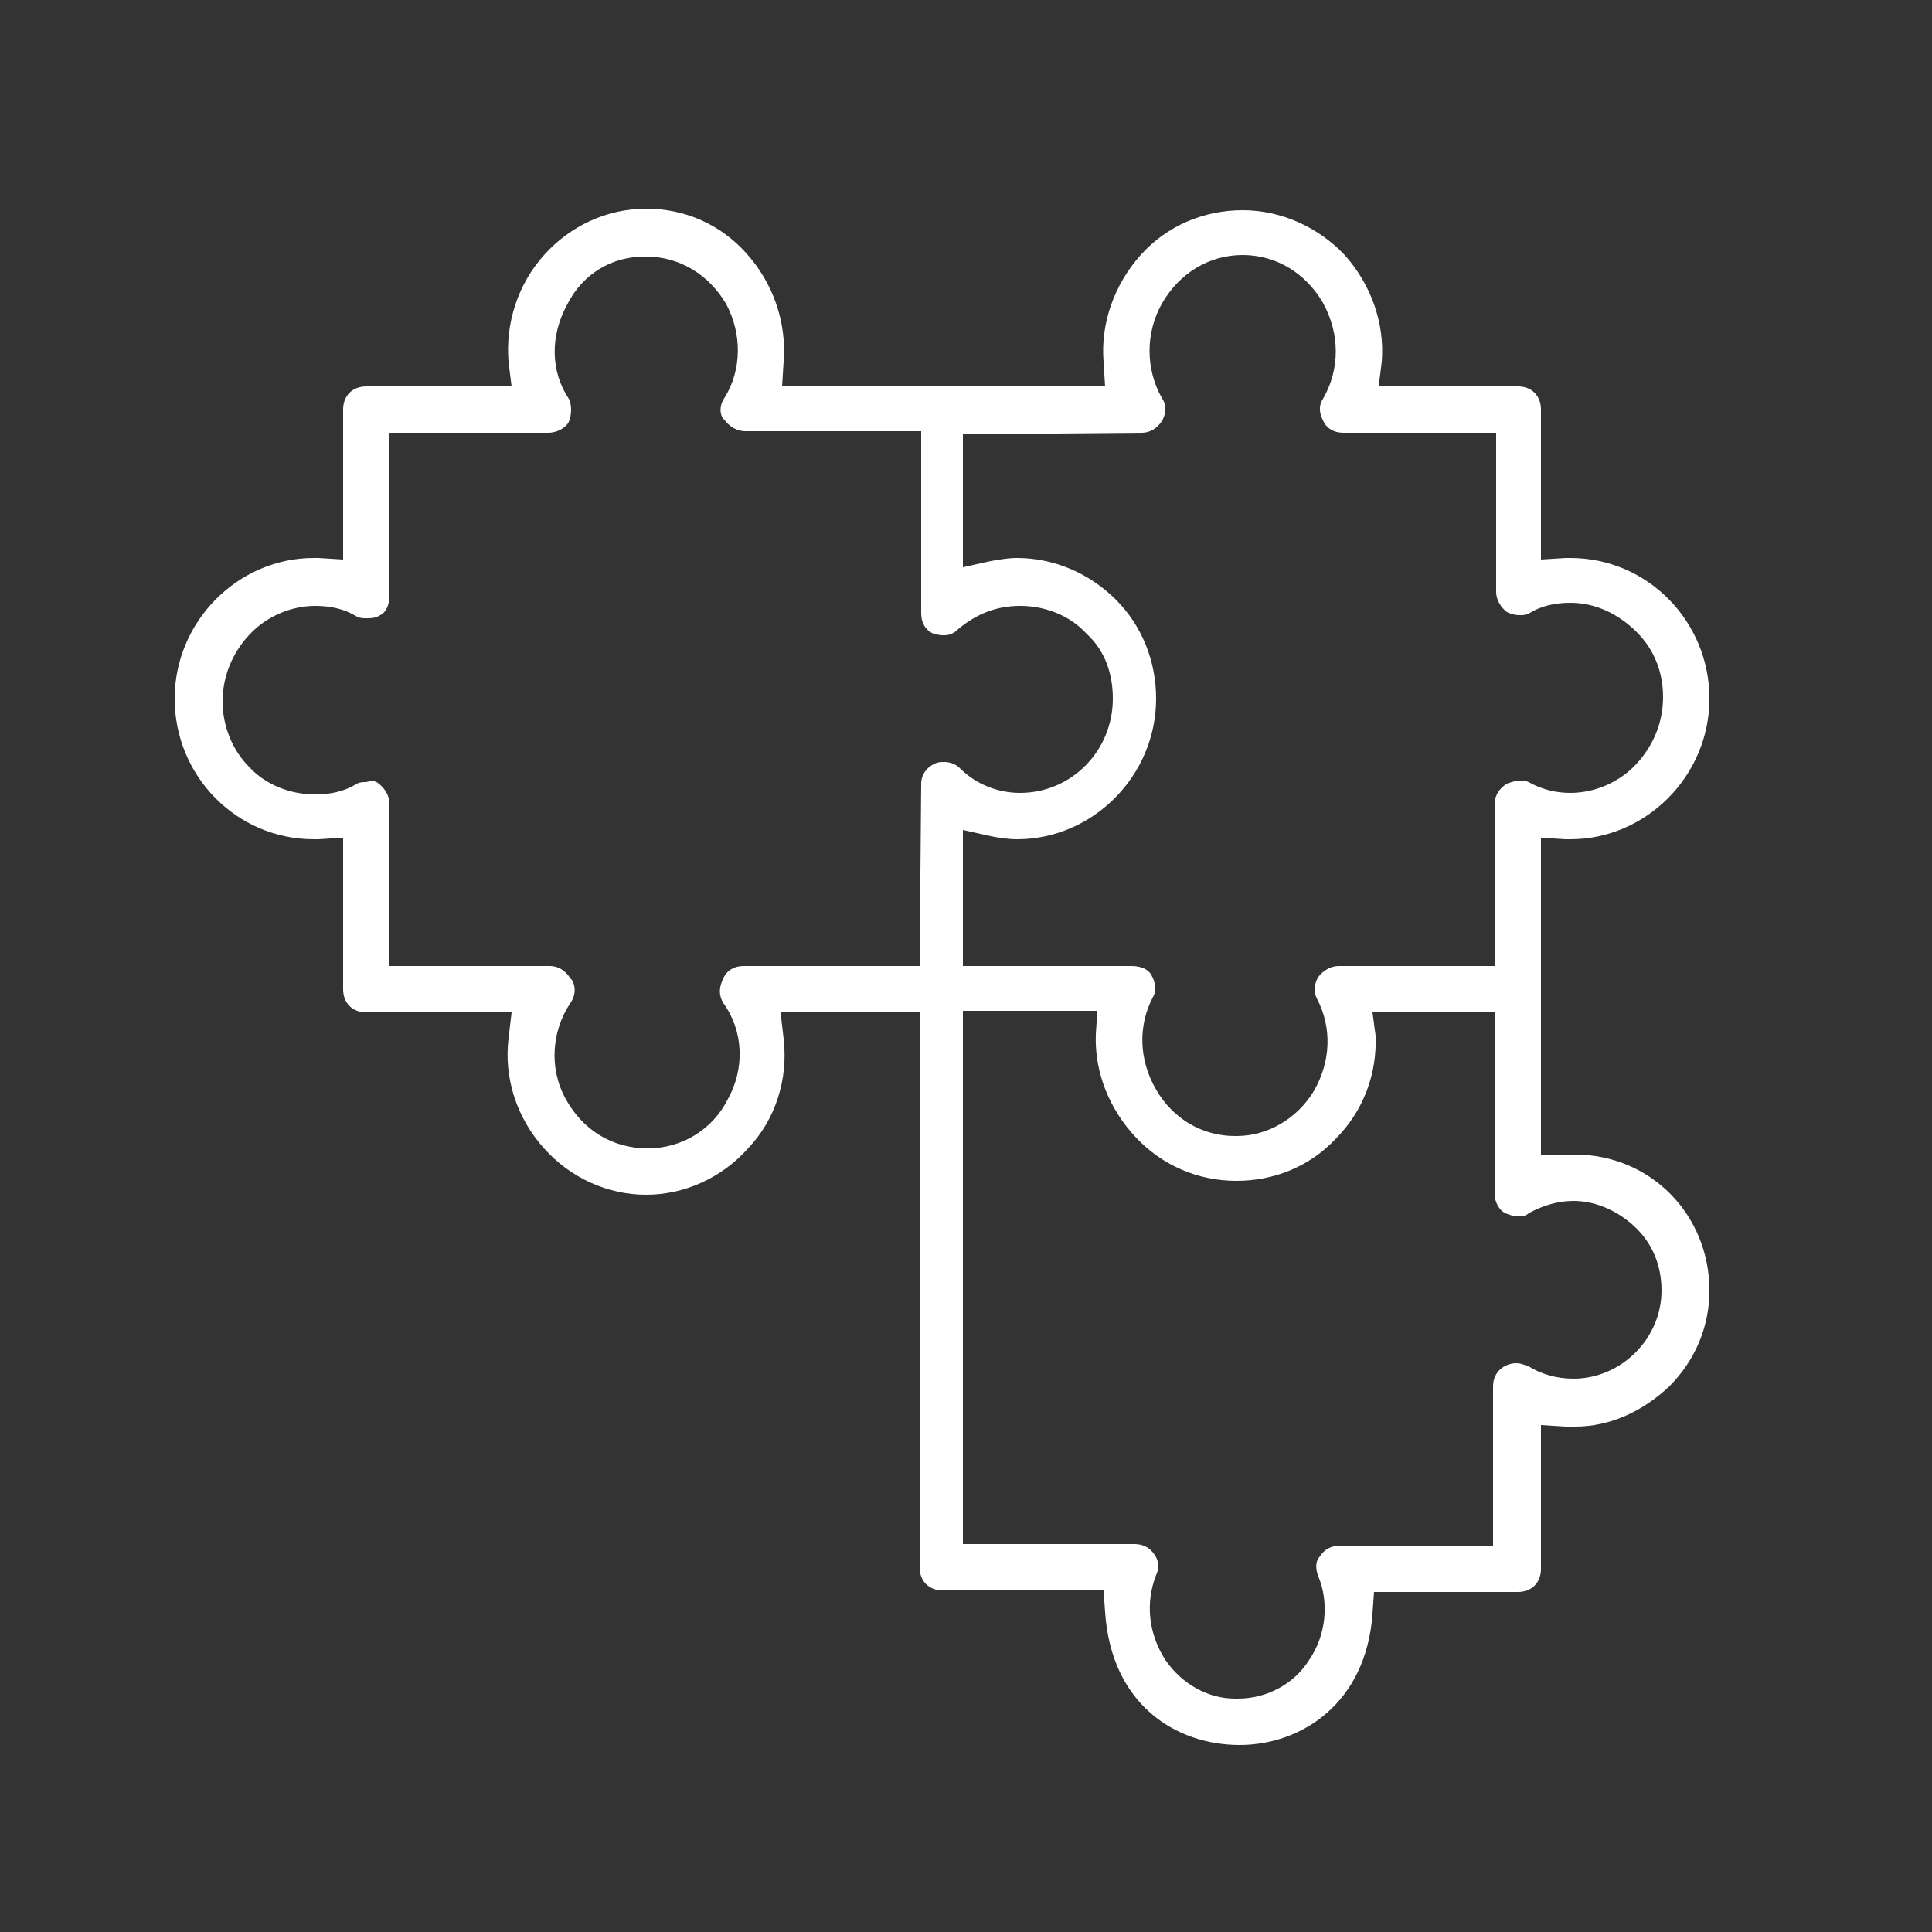 <?xml version="1.0" encoding="UTF-8"?>
<svg xmlns="http://www.w3.org/2000/svg" xmlns:xlink="http://www.w3.org/1999/xlink" version="1.1" id="Ebene_1" x="0px" y="0px" viewBox="0 0 125 125" style="enable-background:new 0 0 125 125;" xml:space="preserve">
<rect x="0" y="0" width="125" height="125" fill="#333333" stroke="none"/>
<style type="text/css">
	.st0{fill:#FFFFFF;}
</style>
<path class="st0" d="M80.2,112.9c-4.1,0-8.3-2.6-8.7-8.6l-0.1-1.4H61c-0.9,0-1.5-0.6-1.5-1.5V65.5h-9l0.2,1.7  c0.3,2.6-0.5,5.2-2.3,7.1c-1.7,1.9-4.1,3-6.6,3c-2.5,0-4.9-1.1-6.6-3c-1.8-2-2.6-4.6-2.3-7.1l0.2-1.7h-9.4c-0.9,0-1.5-0.6-1.5-1.5  v-9.8l-1.6,0.1c-0.1,0-0.2,0-0.3,0c-5,0-9-4.1-9-9.1s4.1-9.1,9-9.1c0.1,0,0.2,0,0.3,0l1.6,0.1v-9.7c0-0.9,0.6-1.5,1.5-1.5h9.4  l-0.2-1.6c-0.2-2.5,0.6-5,2.3-6.9c1.7-1.9,4.1-3,6.6-3c2.5,0,4.8,1,6.5,2.9c1.7,1.9,2.6,4.4,2.4,7L50.6,25h20.9l-0.1-1.6  c-0.2-2.5,0.7-5,2.4-6.9c1.7-1.9,4.1-2.9,6.6-2.9s4.9,1.1,6.6,2.9c1.7,1.9,2.6,4.4,2.4,6.9L89.2,25h9c0.9,0,1.5,0.6,1.5,1.5v9.7  l1.6-0.1c0.1,0,0.2,0,0.3,0c5,0,9,4.1,9,9.1s-4.1,9.1-9,9.1c-0.1,0-0.2,0-0.3,0l-1.6-0.1v20.5h2.2c4.9,0,8.7,3.9,8.7,8.8  c0,2.3-0.9,4.5-2.6,6.2c-1.7,1.6-3.8,2.6-6.1,2.6c0,0,0,0,0,0c-0.2,0-0.4,0-0.6,0l-1.6-0.1v9.3c0,0.9-0.6,1.5-1.5,1.5h-9.3l-0.1,1.4  C88.4,110.2,84.2,112.9,80.2,112.9z M62.3,99.9h11.1c0.5,0,1,0.2,1.3,0.7c0.3,0.4,0.3,0.9,0.1,1.3c-0.7,1.8-0.5,3.8,0.6,5.5  c1.1,1.6,2.8,2.5,4.5,2.5l0.2,0c1.8,0,3.6-0.9,4.6-2.5c1.1-1.6,1.3-3.7,0.6-5.4c-0.2-0.5-0.2-1,0.1-1.3c0.3-0.5,0.8-0.7,1.3-0.7h9.9  V89.7c0-1,0.8-1.5,1.5-1.5c0.3,0,0.5,0.1,0.8,0.2c0.8,0.5,1.8,0.8,2.9,0.8c3.1,0,5.7-2.6,5.7-5.7c0-1.5-0.5-2.9-1.6-4  c-1.1-1.1-2.6-1.8-4.1-1.8c-1,0-2,0.3-2.9,0.8c-0.2,0.2-0.5,0.2-0.7,0.2c-0.3,0-0.5-0.1-0.8-0.2c-0.4-0.2-0.7-0.7-0.7-1.3V65.5h-7.9  L89,67c0.1,2.5-0.8,4.9-2.6,6.7c-1.7,1.8-4,2.7-6.4,2.7c-2.5,0-4.8-1-6.5-2.8c-1.7-1.8-2.7-4.2-2.6-6.7l0.1-1.5h-8.7V99.9z   M24.5,50.7c0.4,0.3,0.7,0.8,0.7,1.3v10.5h10.4c0.5,0,1,0.3,1.3,0.8l0.1,0.1c0.3,0.5,0.2,1.1-0.1,1.5c-1.2,1.8-1.4,4.2-0.3,6.2  c1.1,2,3,3.2,5.3,3.2c2.2,0,4.2-1.2,5.2-3.2c1.1-2,1-4.4-0.3-6.2c-0.3-0.5-0.3-1,0-1.6c0.2-0.5,0.7-0.8,1.3-0.8h11.4l0.1-11.8  c0-0.6,0.4-1.1,0.9-1.3c0.2-0.1,0.4-0.1,0.6-0.1c0.3,0,0.7,0.1,1,0.4c1,1,2.4,1.6,3.9,1.6c3.3,0,6-2.7,6-6.1c0-1.6-0.5-3.1-1.7-4.2  c-1.1-1.2-2.7-1.8-4.3-1.8c-1.5,0-2.8,0.5-4,1.5c-0.3,0.3-0.6,0.4-0.9,0.4c-0.2,0-0.4,0-0.6-0.1l-0.1,0c-0.5-0.2-0.8-0.7-0.8-1.3  V27.9H48.2c-0.5,0-1-0.3-1.3-0.7l-0.1-0.1c-0.3-0.4-0.2-1,0.1-1.4c1.1-1.8,1.1-4.1,0.1-6c-1.1-1.9-3-3.1-5.2-3.1l-0.1,0  c-2.1,0-4,1.1-5,3.1c-1.1,2-1.1,4.3,0.1,6.1c0.2,0.4,0.2,1,0,1.5c-0.2,0.4-0.8,0.7-1.3,0.7H25.2v10.5c0,0.6-0.2,1.1-0.6,1.3  c-0.3,0.2-0.6,0.2-0.9,0.2c-0.2,0-0.4,0-0.6-0.1c-0.8-0.5-1.7-0.7-2.7-0.7c-1.6,0-3.2,0.7-4.3,1.9c-1.1,1.2-1.7,2.7-1.7,4.3  c0,1.5,0.6,3.1,1.7,4.2c1.1,1.2,2.7,1.8,4.3,1.8c1,0,1.9-0.2,2.7-0.7c0.2-0.1,0.4-0.1,0.6-0.1C24,50.5,24.3,50.5,24.5,50.7z   M62.3,62.5h10.9c0.6,0,1.1,0.2,1.3,0.6c0.3,0.5,0.3,1.1,0.1,1.4c-1,1.9-0.9,4.1,0.2,6c1.1,1.9,3,3,5.1,3l0.1,0c2,0,3.9-1.1,5-2.9  c1.1-1.9,1.2-4.1,0.2-6c-0.2-0.4-0.2-0.9,0.1-1.4c0.3-0.4,0.8-0.7,1.3-0.7h10.1V52c0-0.5,0.3-1,0.8-1.3c0.3-0.1,0.6-0.2,0.8-0.2  c0.2,0,0.4,0,0.6,0.1c0.9,0.5,1.8,0.7,2.7,0.7c1.6,0,3.2-0.7,4.3-1.9c1.1-1.2,1.7-2.7,1.7-4.3c0-1.5-0.5-3-1.7-4.2  c-1.2-1.2-2.7-1.9-4.3-1.9c-1,0-1.9,0.2-2.7,0.7c-0.2,0.1-0.4,0.1-0.6,0.1c-0.3,0-0.6-0.1-0.8-0.2c-0.4-0.3-0.7-0.8-0.7-1.3V28h-9.9  c-0.6,0-1.1-0.3-1.3-0.8c-0.1-0.2-0.4-0.8,0-1.4c1.1-1.9,1.1-4.2,0-6.2c-1.1-1.9-3-3.1-5.2-3.1s-4.1,1.2-5.2,3.1  c-1.1,1.9-1.1,4.3,0,6.2c0.4,0.6,0.1,1.2,0,1.4c-0.3,0.5-0.8,0.8-1.3,0.8l-11.6,0.1v8.6l1.8-0.4c0.6-0.1,1.1-0.2,1.7-0.2  c2.4,0,4.7,1,6.4,2.7c1.7,1.7,2.6,4,2.6,6.4c0,5-4.1,9.1-9,9.1c-0.6,0-1.2-0.1-1.7-0.2l-1.8-0.4V62.5z"></path>
</svg>
